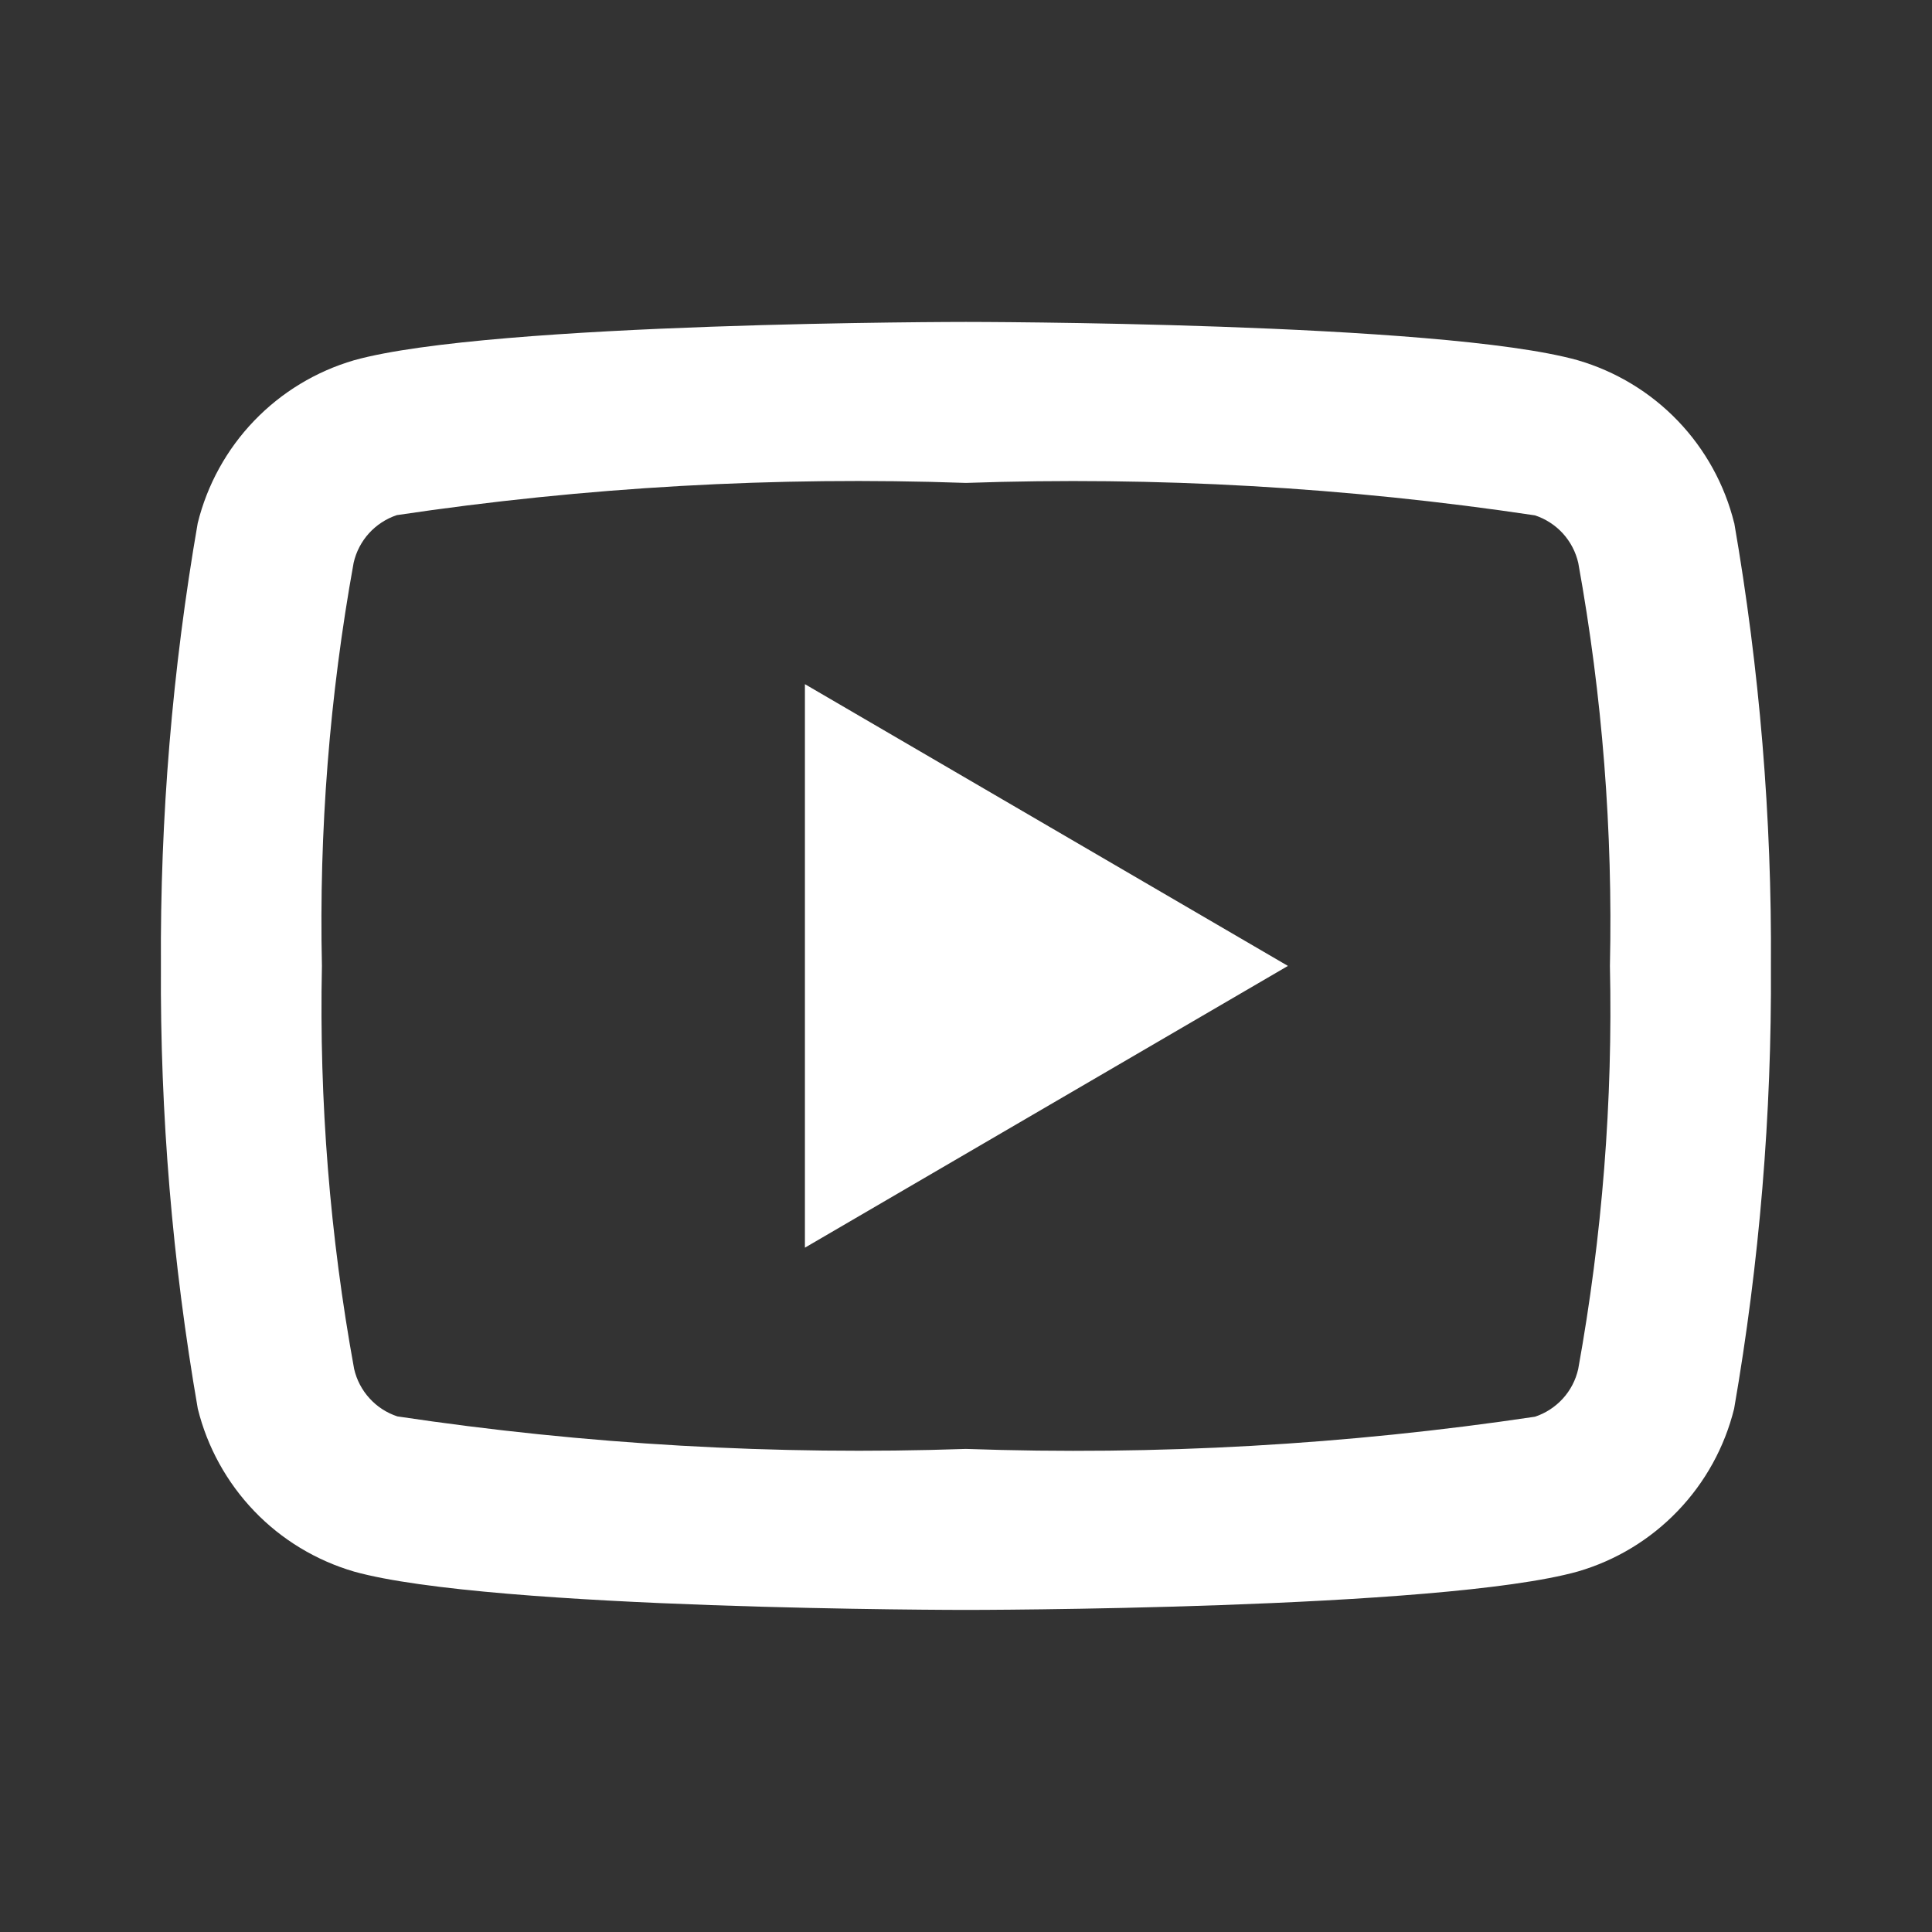 <svg width="24" height="24" viewBox="0 0 24 24" fill="none" xmlns="http://www.w3.org/2000/svg">
<rect x="0" y="0" width="24" height="24" fill="#333333" stroke="none"/>
<g clip-path="url(#clip0_15_8013)">
<path d="M19.606 6.994C19.575 6.857 19.509 6.731 19.415 6.627C19.321 6.524 19.201 6.446 19.068 6.402C16.729 6.052 14.363 5.917 11.999 5.999C9.635 5.916 7.269 6.05 4.93 6.399C4.797 6.443 4.678 6.521 4.584 6.624C4.49 6.728 4.424 6.854 4.393 6.991C4.094 8.643 3.962 10.321 3.999 11.999C3.964 13.677 4.098 15.354 4.399 17.005C4.43 17.141 4.496 17.267 4.59 17.37C4.684 17.474 4.803 17.551 4.936 17.595C7.273 17.945 9.637 18.08 11.999 17.999C14.363 18.082 16.729 17.948 19.068 17.599C19.201 17.555 19.32 17.477 19.414 17.374C19.509 17.27 19.574 17.144 19.605 17.007C19.904 15.355 20.036 13.677 19.999 11.999C20.036 10.322 19.905 8.645 19.606 6.994ZM21.543 6.494C21.858 8.312 22.011 10.154 21.999 11.999C22.01 13.842 21.857 15.683 21.542 17.499C21.424 17.976 21.183 18.414 20.842 18.769C20.502 19.124 20.075 19.383 19.603 19.521C17.899 19.999 11.999 19.999 11.999 19.999C11.999 19.999 6.106 19.999 4.399 19.523C3.927 19.385 3.498 19.126 3.158 18.771C2.817 18.415 2.575 17.977 2.457 17.499C2.142 15.683 1.988 13.842 1.999 11.999C1.988 10.156 2.141 8.315 2.456 6.499C2.574 6.021 2.816 5.582 3.157 5.227C3.498 4.872 3.926 4.613 4.399 4.475C6.107 3.999 11.999 3.999 11.999 3.999C11.999 3.999 17.899 3.999 19.599 4.475C20.072 4.613 20.501 4.872 20.842 5.227C21.183 5.582 21.425 6.021 21.543 6.499V6.494ZM9.999 15.499V8.499L15.999 11.999L9.999 15.499Z" fill="white"/>
</g>
<defs>
<clipPath id="clip0_15_8013">
<rect width="24" height="24" fill="white" transform="translate(0 -0.001)"/>
</clipPath>
</defs>
</svg>
